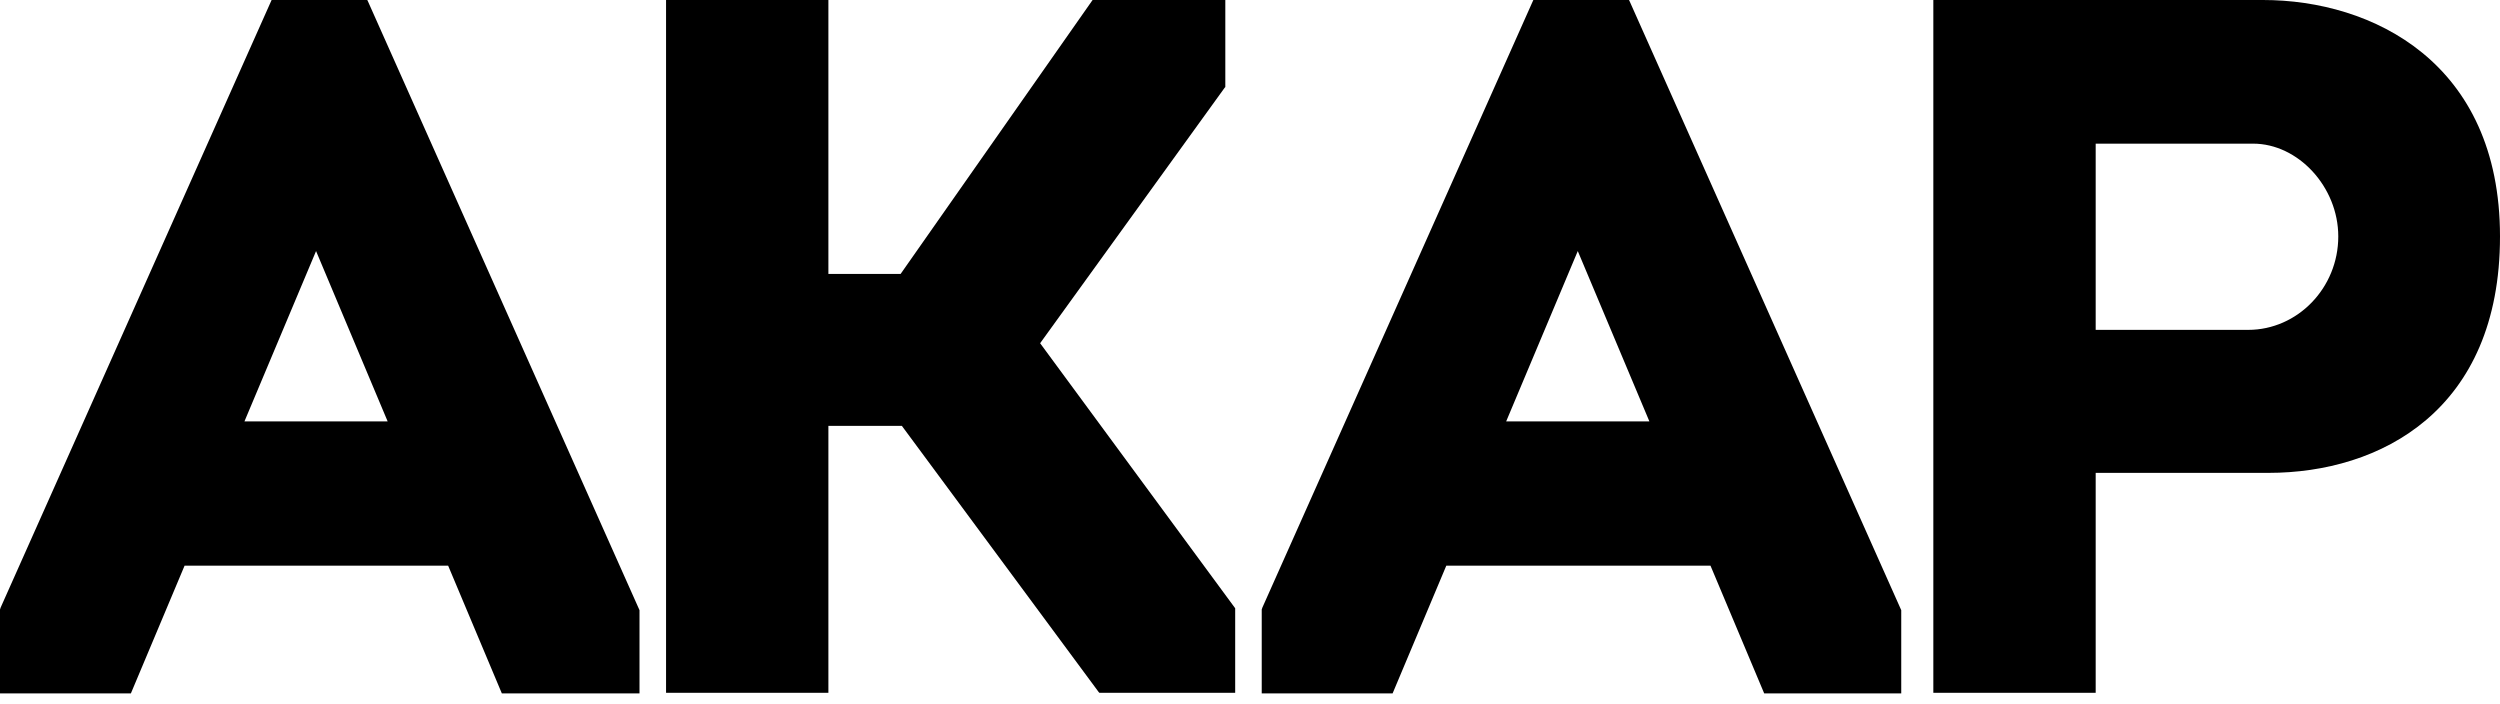 <?xml version="1.0" encoding="UTF-8"?> <svg xmlns="http://www.w3.org/2000/svg" width="135" height="38" viewBox="0 0 135 38" fill="none"><path d="M89.067 22.756H81.333L85.2 13.557L89.067 22.756ZM88 0.069L87.967 0H82.8L68.167 32.812L68.133 32.915V37.445H75.2L78.1 30.547H92.367L95.267 37.445H102.667V32.949L88 0.069Z" fill="black"></path><path d="M56.167 18.534L66.133 4.736L66.167 4.702V0H59L48.633 14.793H44.733V0H35.967V37.411H44.733V22.996H48.7L59.333 37.377L59.367 37.411H66.7V32.846L56.167 18.534Z" fill="black"></path><path d="M13.2 22.756L17.067 13.557L20.933 22.756H13.2ZM19.867 0.069L19.833 1.05126e-05H14.667L0.033 32.812L0 32.915V37.445H7.067L9.967 30.547H24.2L27.1 37.445H34.533V32.949L19.867 0.069Z" fill="black"></path><path d="M113.167 7.757H121.667C124.1 7.757 126.267 10.091 126.267 12.768C126.267 15.548 124.067 17.813 121.4 17.813H113.167V7.757ZM122.2 0H104.4V37.411H113.167V25.535H122.5C128.533 25.535 135 22.172 135 12.768C135 3.364 128.1 0 122.2 0Z" fill="black"></path></svg> 